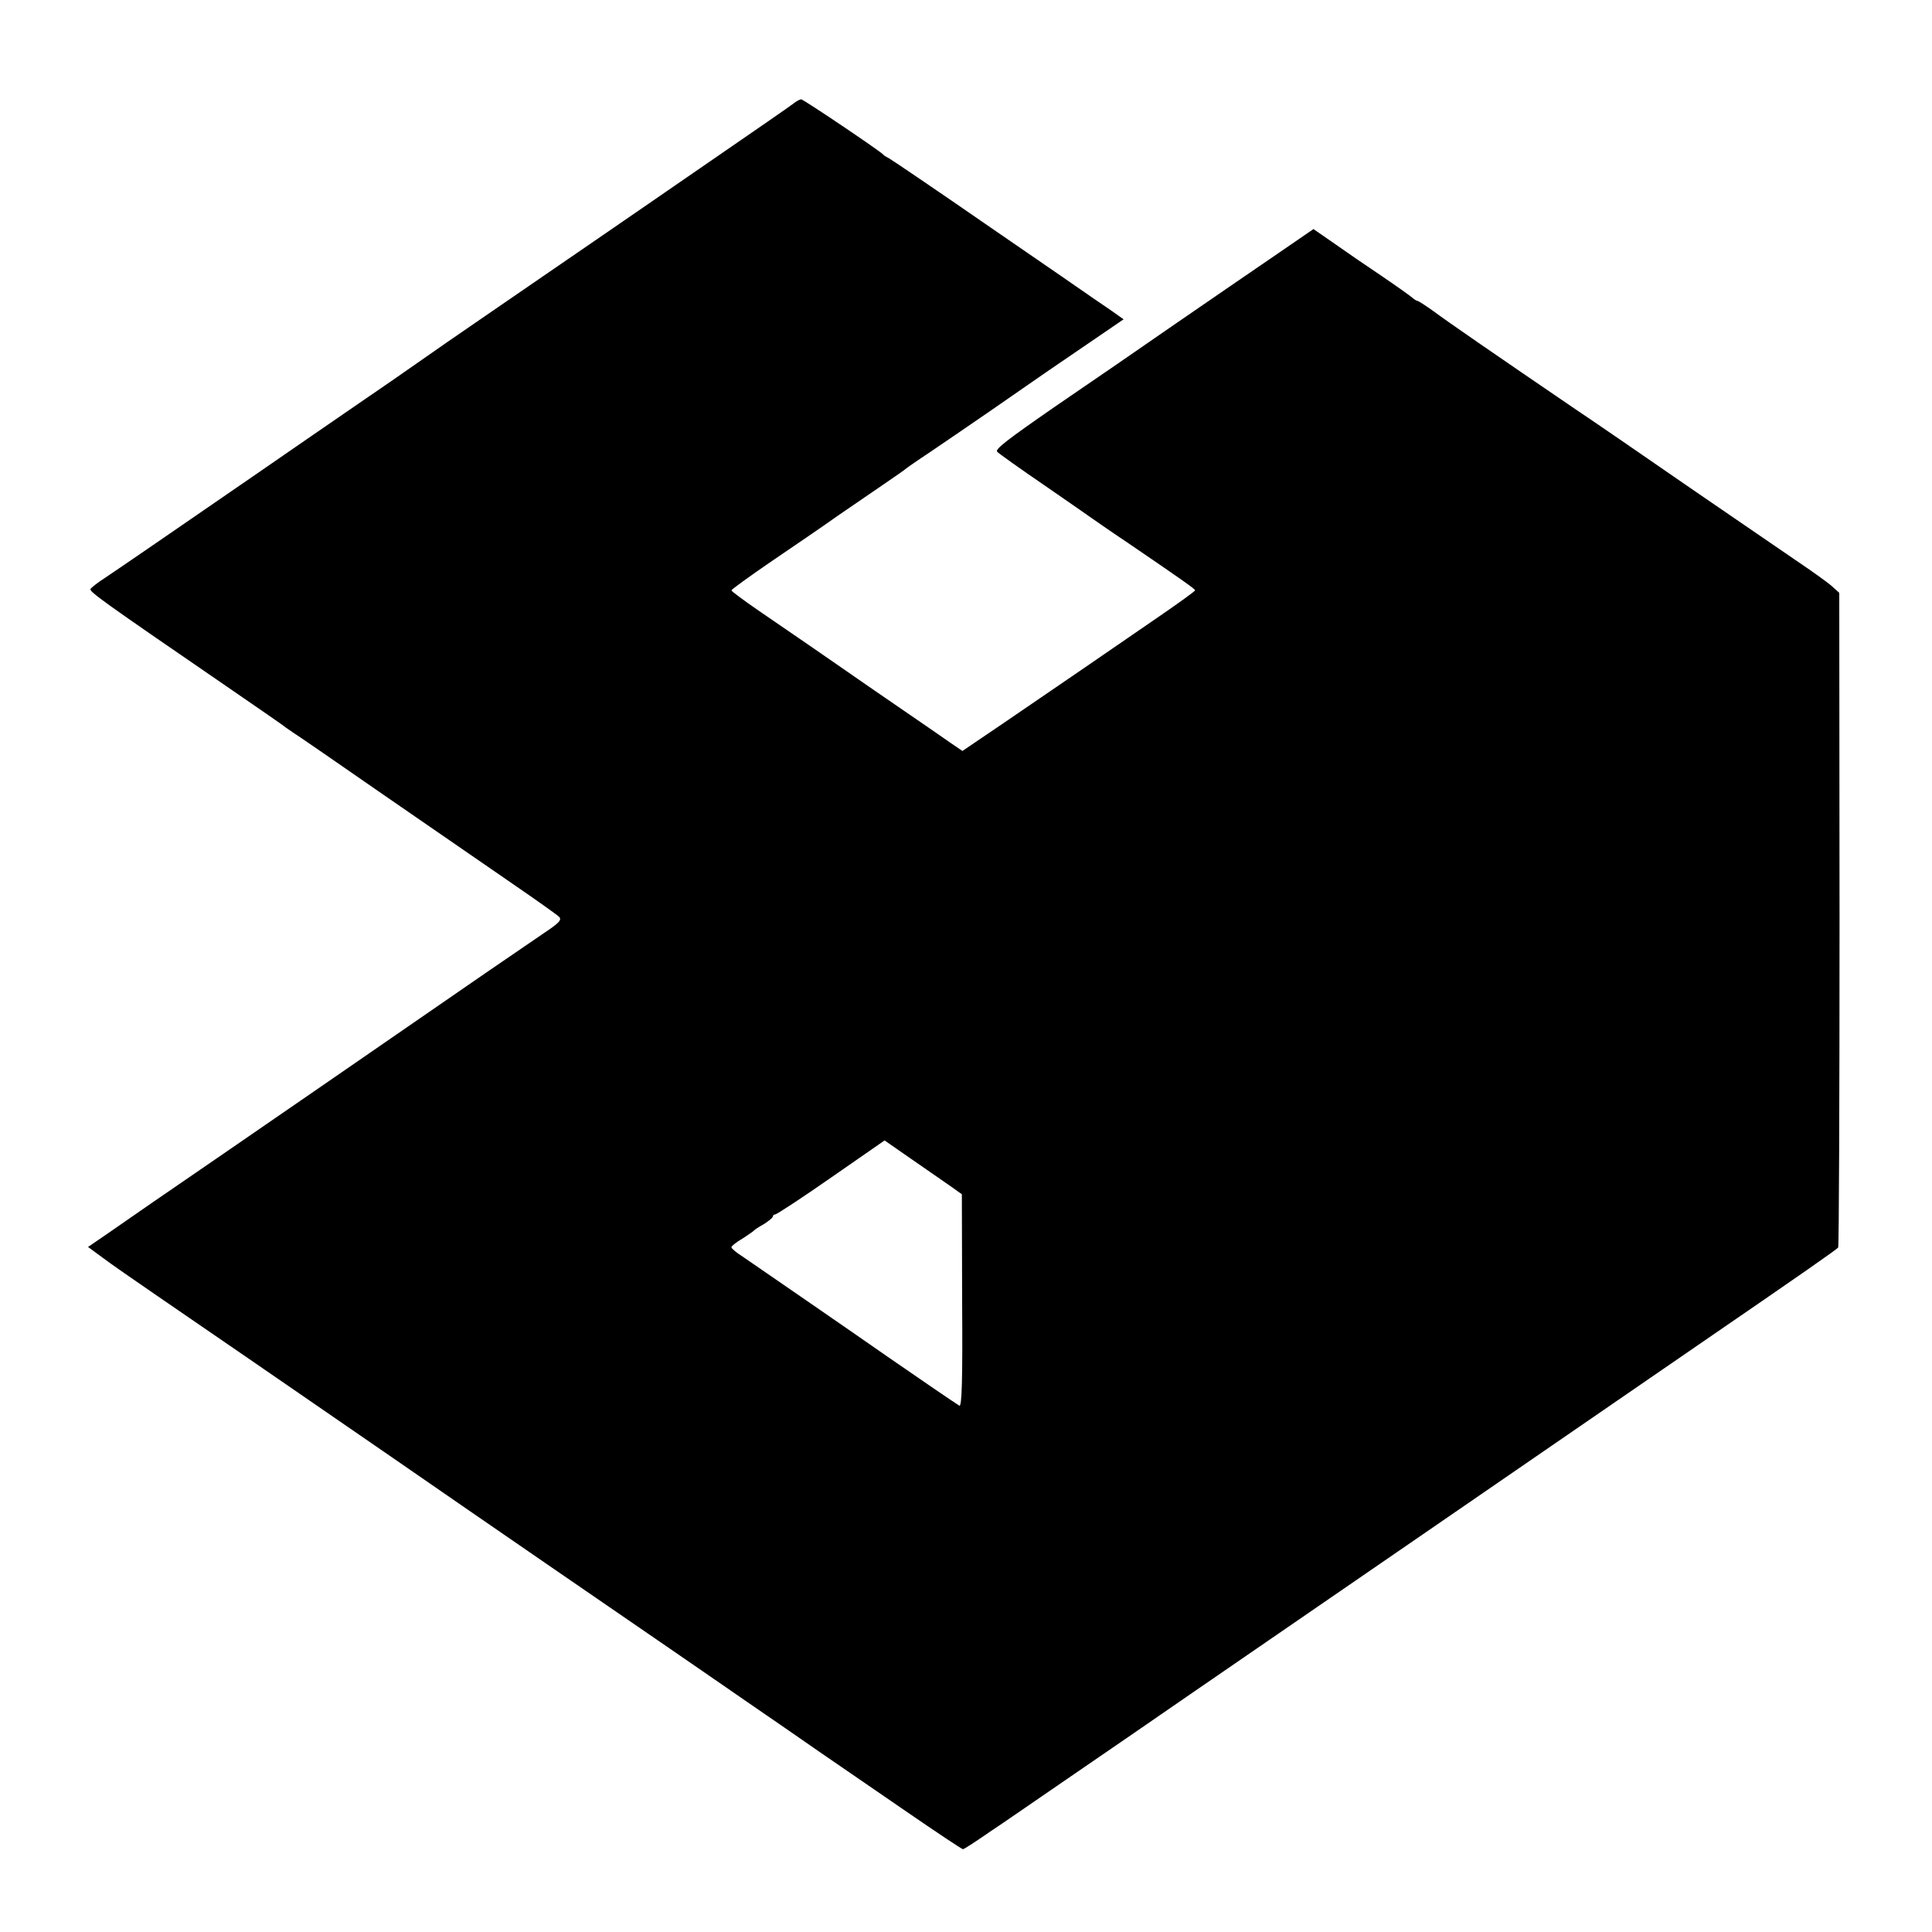 <?xml version="1.0" standalone="no"?>
<!DOCTYPE svg PUBLIC "-//W3C//DTD SVG 20010904//EN"
 "http://www.w3.org/TR/2001/REC-SVG-20010904/DTD/svg10.dtd">
<svg version="1.0" xmlns="http://www.w3.org/2000/svg"
 width="700pt" height="700pt" viewBox="0 0 700 700"
 preserveAspectRatio="xMidYMid meet">
<g transform="translate(0,700) scale(0.1,-0.1)"
fill="#000000" stroke="none">
<path d="M2875 6625 c-11 -9 -146 -102 -300 -208 -154 -106 -332 -229 -395
-272 -64 -44 -227 -156 -364 -250 -136 -93 -276 -190 -311 -215 -35 -25 -128
-89 -207 -143 -79 -54 -251 -173 -383 -264 -305 -210 -478 -329 -535 -367 -25
-16 -48 -34 -52 -40 -6 -9 47 -47 483 -346 116 -80 217 -149 223 -155 7 -5 20
-14 29 -20 9 -5 157 -107 327 -225 171 -118 381 -263 467 -322 86 -59 162
-113 169 -120 10 -11 0 -22 -54 -58 -37 -25 -132 -90 -212 -145 -214 -148
-971 -670 -1205 -830 -49 -34 -123 -85 -163 -113 l-73 -50 53 -39 c29 -22 116
-82 193 -135 145 -99 498 -342 855 -588 274 -190 922 -635 1040 -716 52 -36
163 -112 245 -169 83 -57 202 -139 265 -183 63 -43 204 -140 313 -215 109 -75
202 -137 206 -137 4 0 47 28 96 62 50 33 146 100 215 147 169 116 452 310 525
361 58 40 1551 1066 1825 1255 379 260 505 348 510 355 3 4 5 540 5 1190 l-1
1182 -30 27 c-17 14 -67 50 -110 79 -44 30 -216 148 -384 263 -168 116 -361
249 -430 295 -279 190 -469 321 -517 357 -28 20 -54 37 -58 37 -3 0 -12 6 -20
13 -7 6 -56 41 -109 77 -54 36 -131 89 -172 118 l-75 52 -137 -94 c-75 -51
-236 -162 -357 -245 -121 -84 -320 -221 -442 -304 -172 -119 -219 -155 -210
-164 7 -7 84 -62 172 -122 88 -61 165 -114 170 -118 6 -4 64 -45 130 -89 198
-135 245 -168 245 -173 0 -3 -58 -45 -128 -93 -70 -48 -192 -132 -272 -187
-80 -55 -212 -145 -294 -201 l-149 -101 -41 28 c-23 16 -99 69 -171 118 -71
49 -152 104 -180 124 -59 41 -212 147 -347 239 -54 37 -98 70 -98 73 0 3 66
51 148 107 81 55 188 128 237 163 50 34 124 85 165 113 41 28 77 53 80 56 3 3
43 31 90 62 47 32 144 98 215 147 196 136 229 159 363 250 l123 84 -48 34
c-27 18 -55 38 -63 43 -8 6 -175 121 -370 255 -195 135 -362 248 -370 252 -8
4 -17 9 -20 13 -10 12 -289 200 -297 200 -5 0 -18 -7 -28 -15z m565 -3920 l45
-32 1 -386 c2 -288 -1 -385 -10 -380 -11 6 -157 106 -261 178 -133 93 -492
340 -527 364 -21 13 -38 28 -38 32 0 4 17 18 38 30 20 13 39 26 42 29 3 4 20
15 38 25 17 11 32 23 32 27 0 4 4 8 9 8 5 0 97 60 203 134 l193 134 95 -66
c52 -36 115 -80 140 -97z"/>
</g>
</svg>

